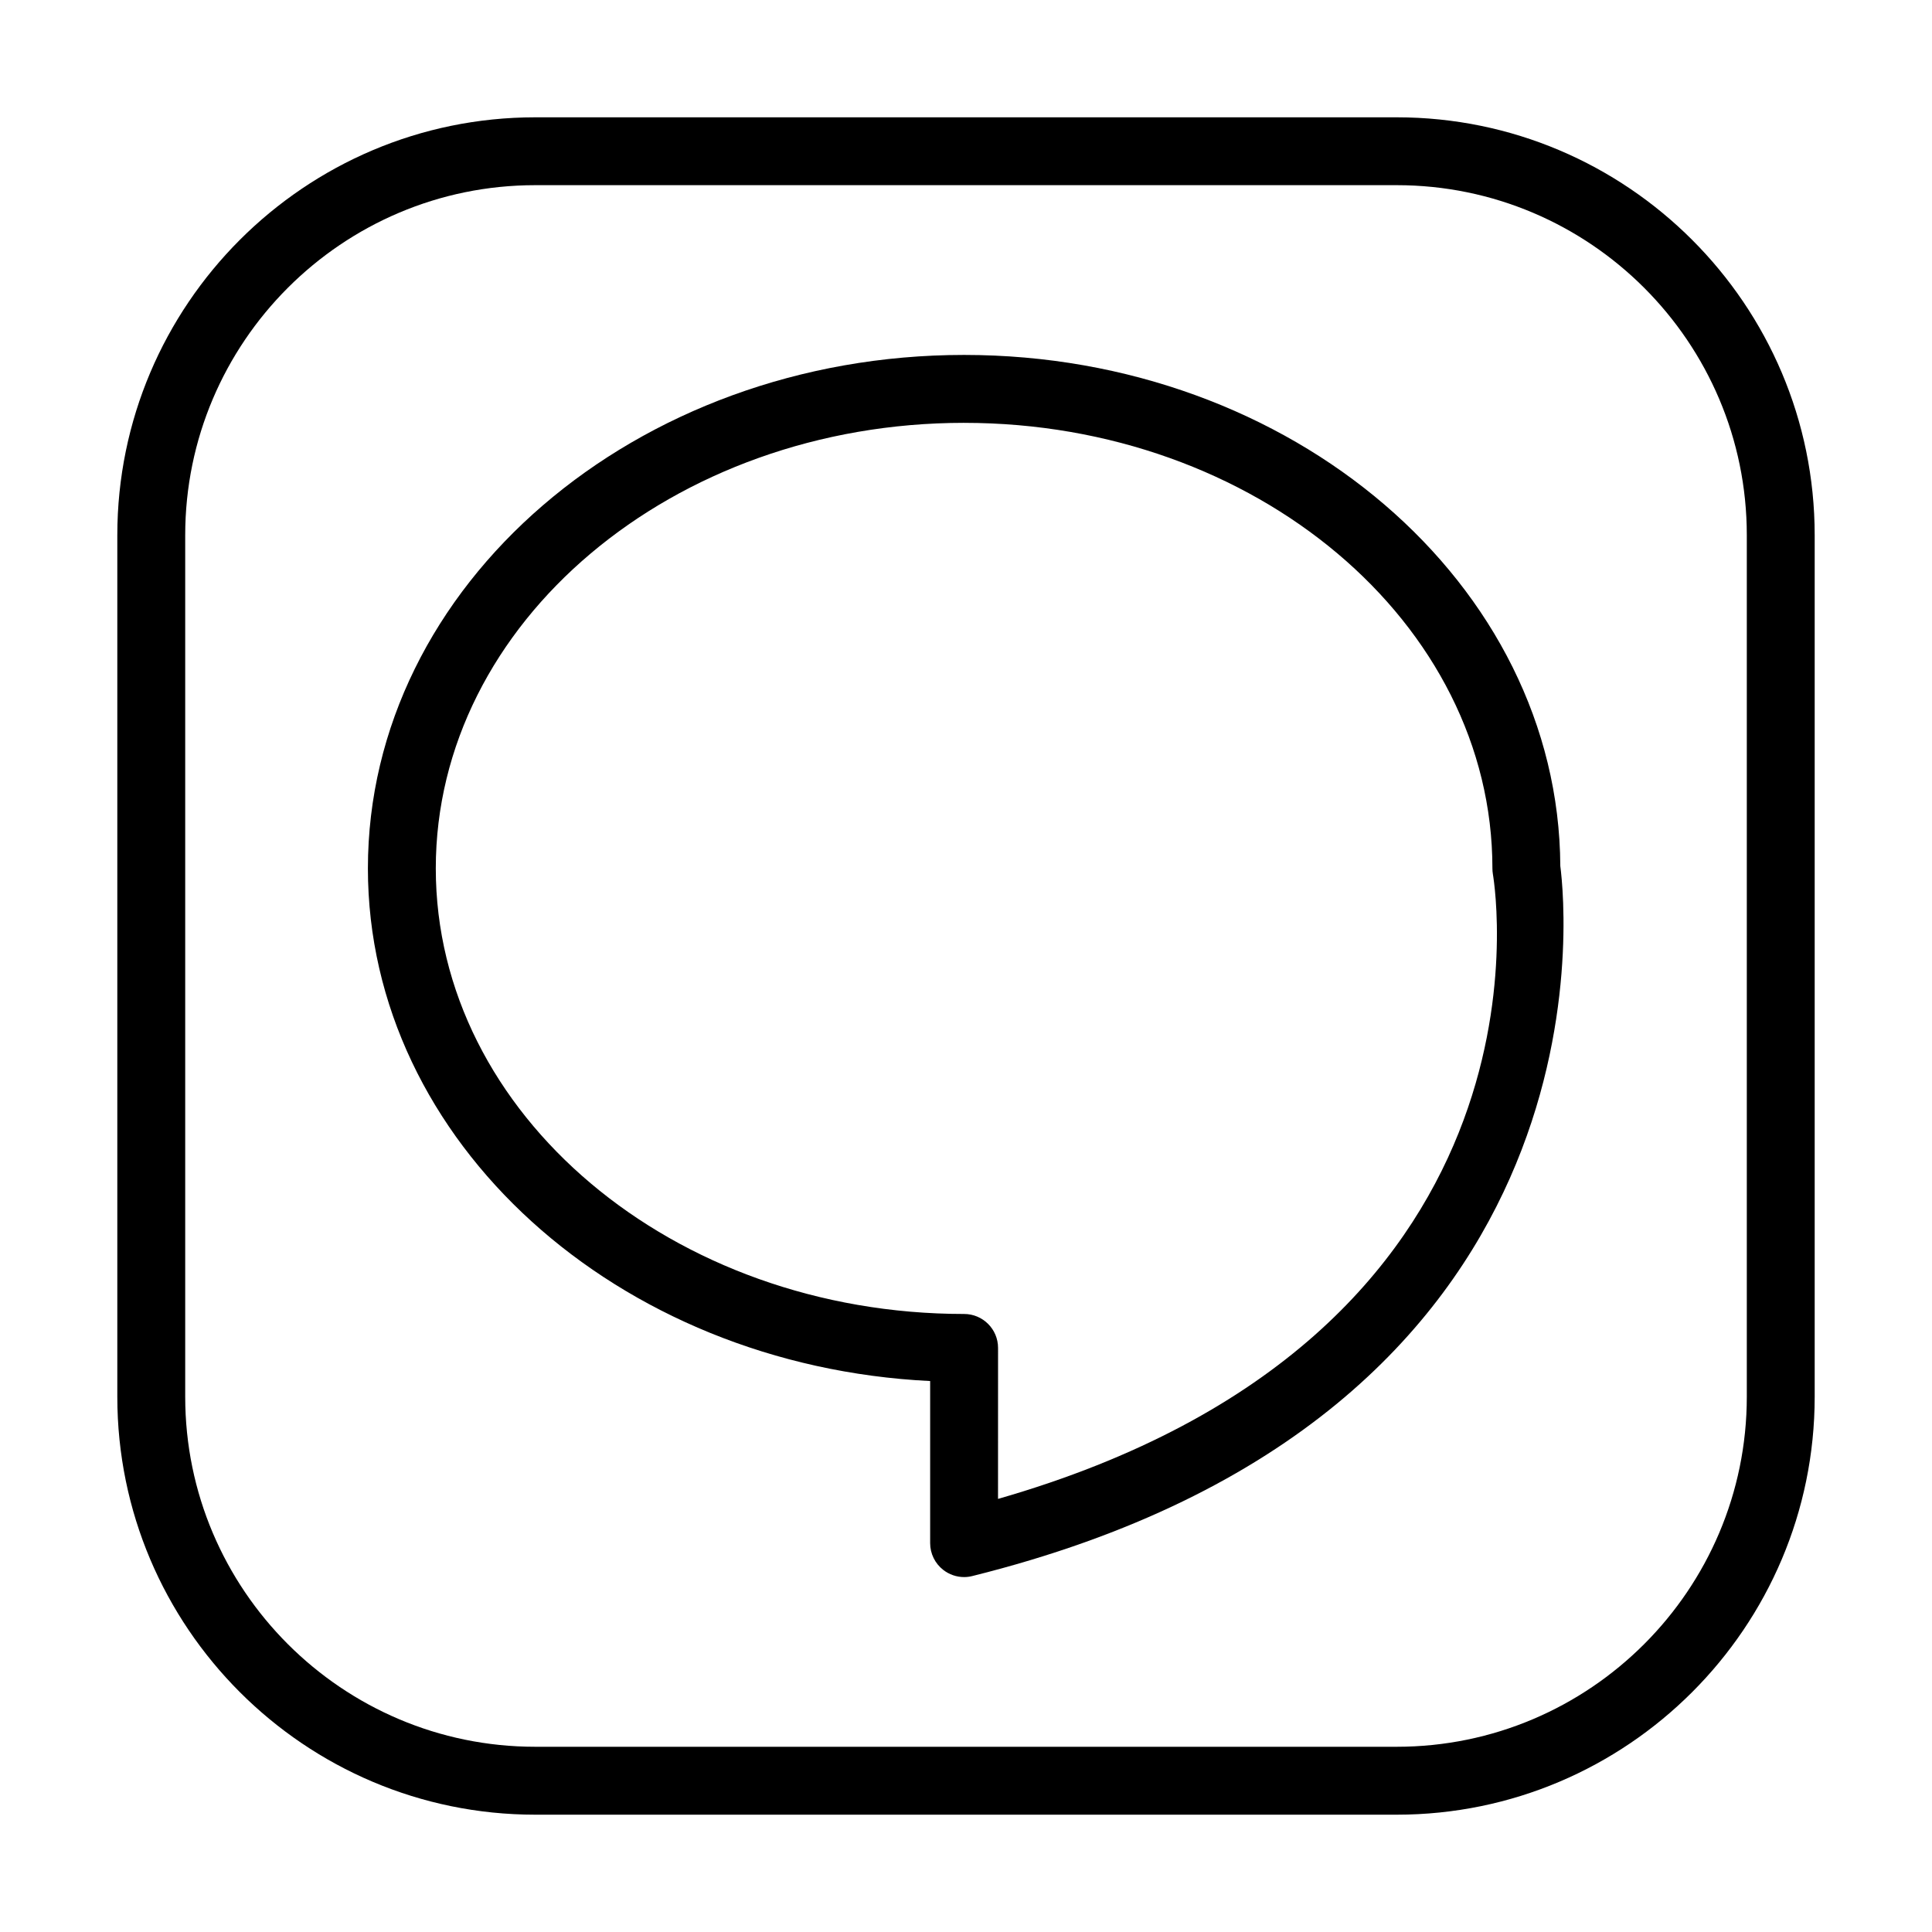 <?xml version="1.0" encoding="UTF-8"?>
<!-- Uploaded to: ICON Repo, www.iconrepo.com, Generator: ICON Repo Mixer Tools -->
<svg fill="#000000" width="800px" height="800px" version="1.1" viewBox="144 144 512 512" xmlns="http://www.w3.org/2000/svg">
 <g>
  <path d="m285.84 624.91h228.32c61.07 0 110.75-49.684 110.75-110.75v-228.32c0-61.07-49.684-110.75-110.75-110.75h-228.32c-61.07 0-110.75 49.684-110.75 110.75v228.32c0 61.07 49.684 110.75 110.75 110.75zm-92.758-339.08c0-51.145 41.613-92.758 92.758-92.758h228.32c51.145 0 92.762 41.613 92.762 92.758v228.32c0 51.145-41.617 92.762-92.762 92.762h-228.32c-51.145 0-92.758-41.617-92.758-92.762z"/>
  <path d="m390.5 509.99v42.953c0 2.766 1.273 5.383 3.457 7.086 1.602 1.25 3.555 1.91 5.539 1.91 0.727 0 1.453-0.086 2.172-0.27 170.59-42.43 157.4-176.07 155.83-188.16-0.391-74.742-71.121-135.45-158-135.45-87.125 0-158 61.043-158 136.07 0.004 72.43 66.059 131.82 149.01 135.86zm8.996-253.93c77.199 0 140.01 52.969 140.01 118.08 0 0.496 0.039 0.996 0.121 1.484 0.855 5.102 18.691 122.58-131.14 165.6l0.008-40.012c0-4.969-4.027-8.996-8.996-8.996-77.199 0-140.01-52.969-140.01-118.08-0.004-65.109 62.805-118.08 140-118.08z"/>
 </g>
</svg>